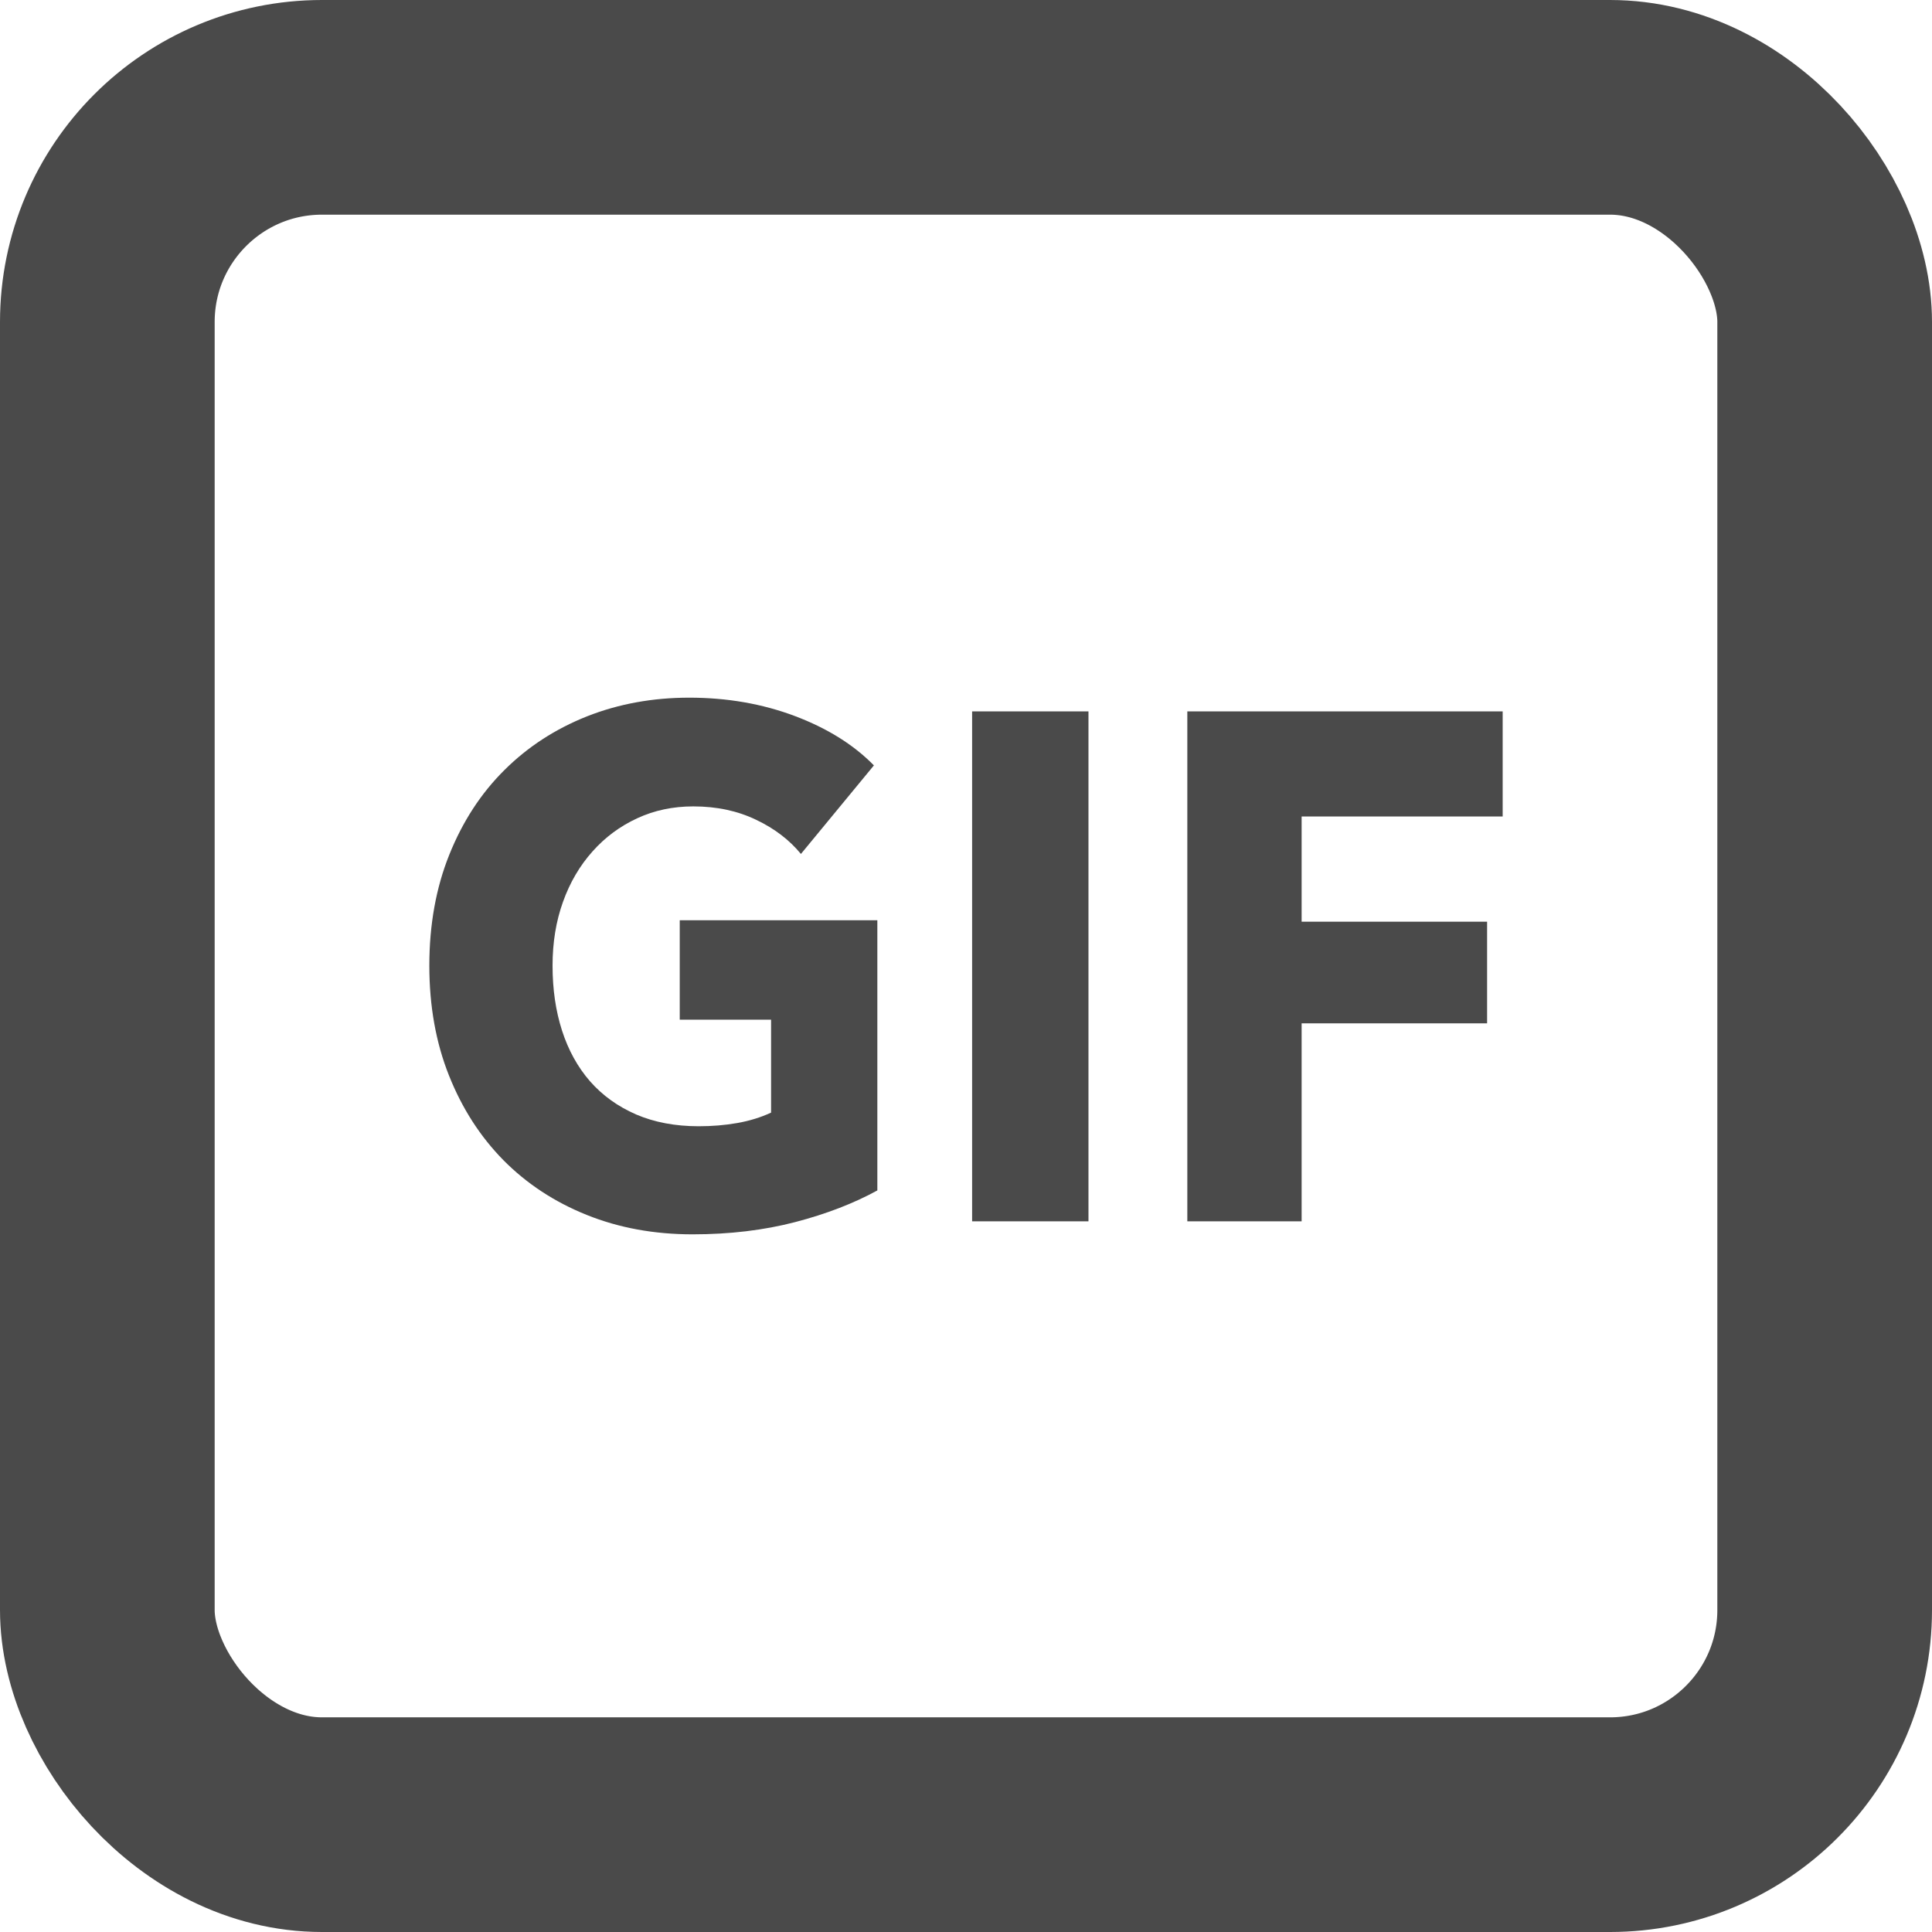 <?xml version="1.0" encoding="UTF-8"?>
<svg width="18px" height="18px" viewBox="0 0 18 18" version="1.1" xmlns="http://www.w3.org/2000/svg" xmlns:xlink="http://www.w3.org/1999/xlink">
    <!-- Generator: Sketch 46.2 (44496) - http://www.bohemiancoding.com/sketch -->
    <title>attribution/nil</title>
    <desc>Created with Sketch.</desc>
    <defs></defs>
    <g id="Localization" stroke="none" stroke-width="1" fill="none" fill-rule="evenodd">
        <g id="API_Localization_V1_Desktop" transform="translate(-59, -417)">
            <g id="attribution/nil" transform="translate(60, 418)">
                <rect id="Rectangle" stroke="#4A4A4A" stroke-width="2" x="0" y="0" width="16" height="16" rx="2"></rect>
                <path d="M7.174,10.091 C6.955,10.211 6.7,10.31 6.408,10.386 C6.116,10.462 5.797,10.5 5.453,10.5 C5.095,10.5 4.767,10.44 4.466,10.319 C4.165,10.198 3.907,10.028 3.69,9.809 C3.474,9.589 3.305,9.327 3.183,9.02 C3.061,8.714 3,8.372 3,7.997 C3,7.616 3.062,7.272 3.186,6.963 C3.31,6.654 3.481,6.391 3.7,6.174 C3.918,5.957 4.175,5.791 4.469,5.674 C4.763,5.558 5.081,5.5 5.421,5.5 C5.774,5.5 6.102,5.557 6.405,5.671 C6.707,5.785 6.953,5.938 7.142,6.131 L6.462,6.956 C6.356,6.827 6.218,6.72 6.045,6.638 C5.873,6.555 5.678,6.513 5.459,6.513 C5.27,6.513 5.095,6.55 4.936,6.624 C4.776,6.698 4.637,6.801 4.52,6.933 C4.402,7.065 4.31,7.221 4.245,7.403 C4.18,7.584 4.148,7.782 4.148,7.997 C4.148,8.216 4.177,8.417 4.236,8.601 C4.295,8.784 4.382,8.942 4.497,9.074 C4.613,9.206 4.756,9.309 4.926,9.383 C5.096,9.456 5.291,9.493 5.509,9.493 C5.636,9.493 5.755,9.483 5.869,9.463 C5.982,9.443 6.087,9.411 6.184,9.366 L6.184,8.5 L5.333,8.5 L5.333,7.574 L7.174,7.574 L7.174,10.091 Z M8.057,10.379 L8.057,5.628 L9.141,5.628 L9.141,10.379 L8.057,10.379 Z M11.127,6.607 L11.127,7.587 L12.855,7.587 L12.855,8.534 L11.127,8.534 L11.127,10.379 L10.062,10.379 L10.062,5.628 L13,5.628 L13,6.607 L11.127,6.607 Z" id="GIF" fill="#4A4A4A"></path>
            </g>
        </g>
    </g>
</svg>